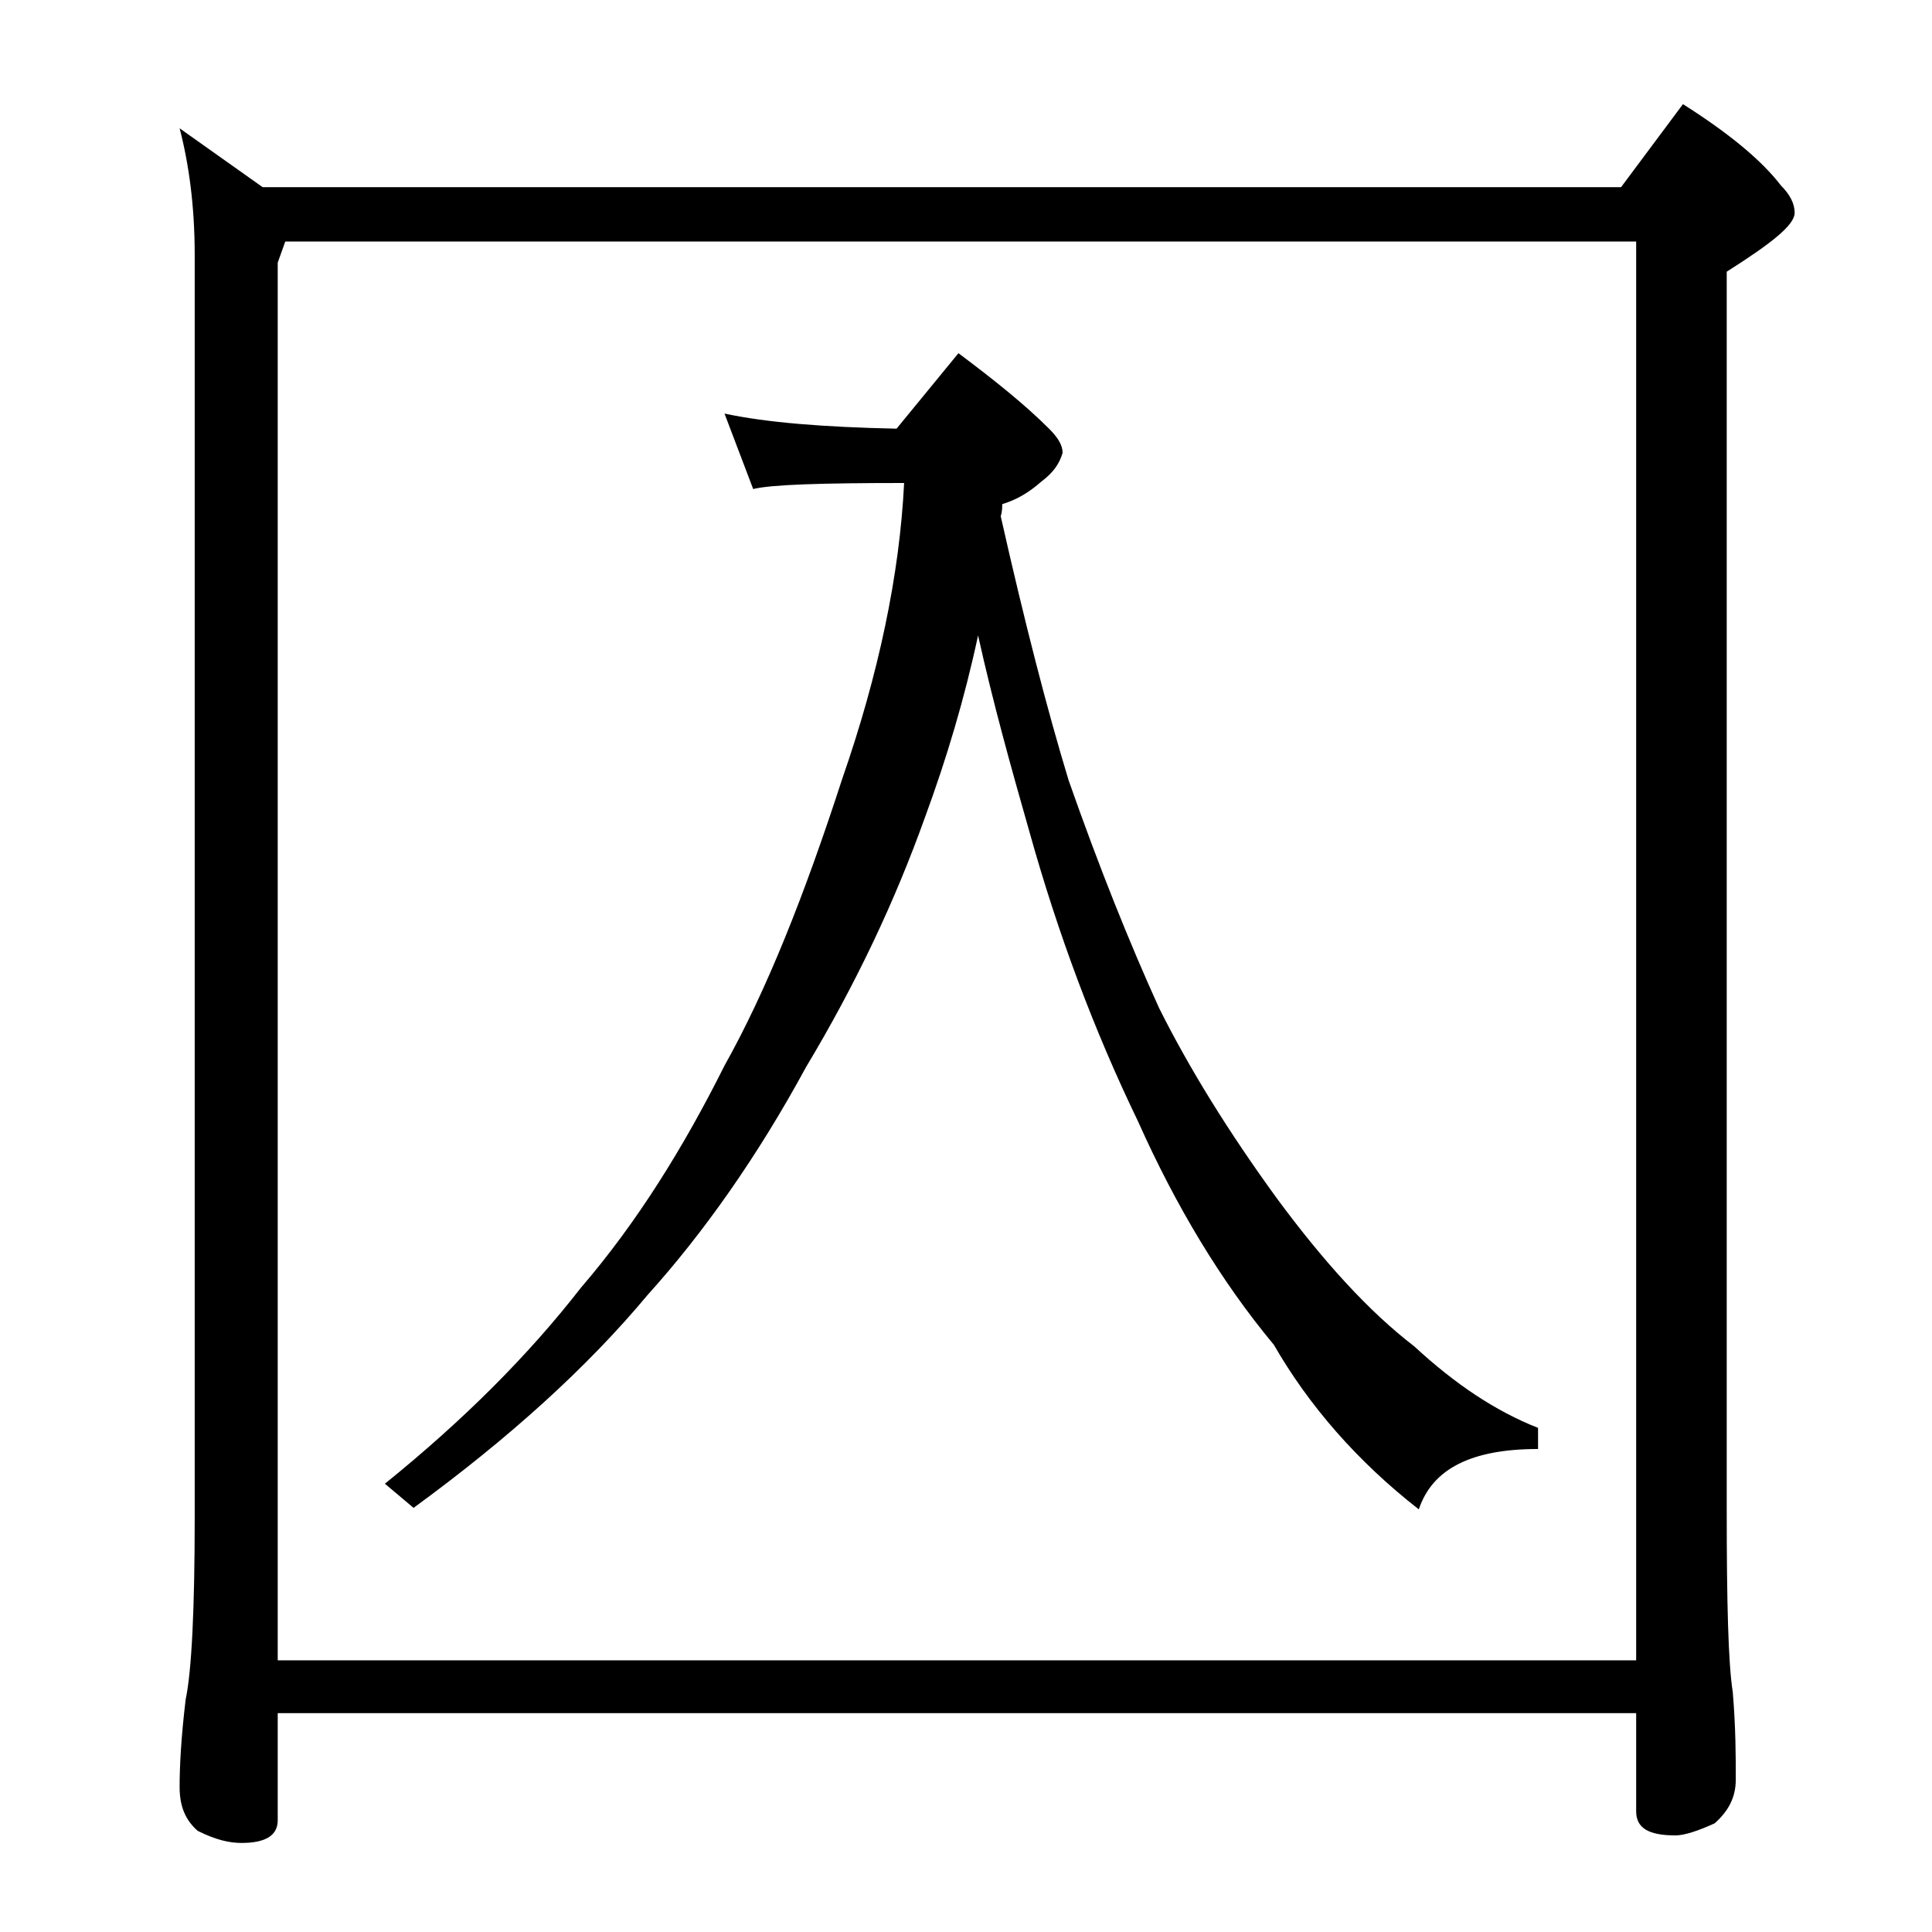 <?xml version="1.0" encoding="utf-8"?>
<!-- Generator: Adobe Illustrator 18.0.0, SVG Export Plug-In . SVG Version: 6.00 Build 0)  -->
<!DOCTYPE svg PUBLIC "-//W3C//DTD SVG 1.1//EN" "http://www.w3.org/Graphics/SVG/1.1/DTD/svg11.dtd">
<svg version="1.1" id="Layer_1" xmlns="http://www.w3.org/2000/svg" xmlns:xlink="http://www.w3.org/1999/xlink" x="0px" y="0px"
	 viewBox="0 0 128 128" enable-background="new 0 0 128 128" xml:space="preserve">
<path d="M11.9,8.5l5.5,3.9h90l4.1-5.5c3,1.9,5.2,3.7,6.5,5.4c0.6,0.6,0.9,1.2,0.9,1.8c0,0.8-1.5,2-4.5,3.9V100
	c0,6.2,0.1,10.2,0.4,12.1c0.2,2.4,0.2,4.3,0.2,5.8c0,1.2-0.5,2.1-1.4,2.9c-1.1,0.5-2,0.8-2.6,0.8c-1.8,0-2.6-0.5-2.6-1.6v-6.5h-90
	v7.1c0,1-0.8,1.5-2.4,1.5c-0.8,0-1.7-0.2-2.9-0.8c-0.8-0.7-1.2-1.6-1.2-2.9c0-1.4,0.1-3.3,0.4-5.8c0.4-1.9,0.6-6,0.6-12.1V16.9
	C12.9,13.6,12.5,10.8,11.9,8.5z M18.4,110h90V16H18.9l-0.5,1.4V110z M63.5,23.4c2.4,1.8,4.4,3.4,6,5c0.6,0.6,0.9,1.1,0.9,1.6
	c-0.2,0.7-0.6,1.3-1.4,1.9c-0.8,0.7-1.6,1.2-2.6,1.5c0,0.2,0,0.5-0.1,0.8c1.6,7.1,3.1,12.9,4.5,17.5c2,5.7,4,10.7,6,15.1
	c2,4,4.6,8.2,7.8,12.6c3.1,4.2,6.1,7.5,9.1,9.8c2.7,2.5,5.4,4.3,8.2,5.4V96c-4.4,0-7,1.3-7.9,4c-4.1-3.2-7.3-6.9-9.6-10.9
	c-3.5-4.2-6.5-9.2-9-14.8c-2.9-6-5.3-12.4-7.2-19.2c-1.2-4.2-2.4-8.5-3.4-13c-0.9,4.2-2.1,8.2-3.5,12c-2,5.6-4.6,11.1-7.9,16.6
	c-3.2,5.9-6.8,11-10.5,15.1c-4,4.8-9.2,9.5-15.5,14.1l-1.9-1.6c5.2-4.2,9.5-8.5,13-13C42.2,81,45.3,76,48,70.6
	c2.8-5,5.3-11.3,7.8-19c2.4-6.9,3.8-13.5,4.1-19.6c-5.4,0-8.8,0.1-10,0.4l-1.9-5c2.8,0.6,6.6,0.9,11.4,1L63.5,23.4z"/>
</svg>

